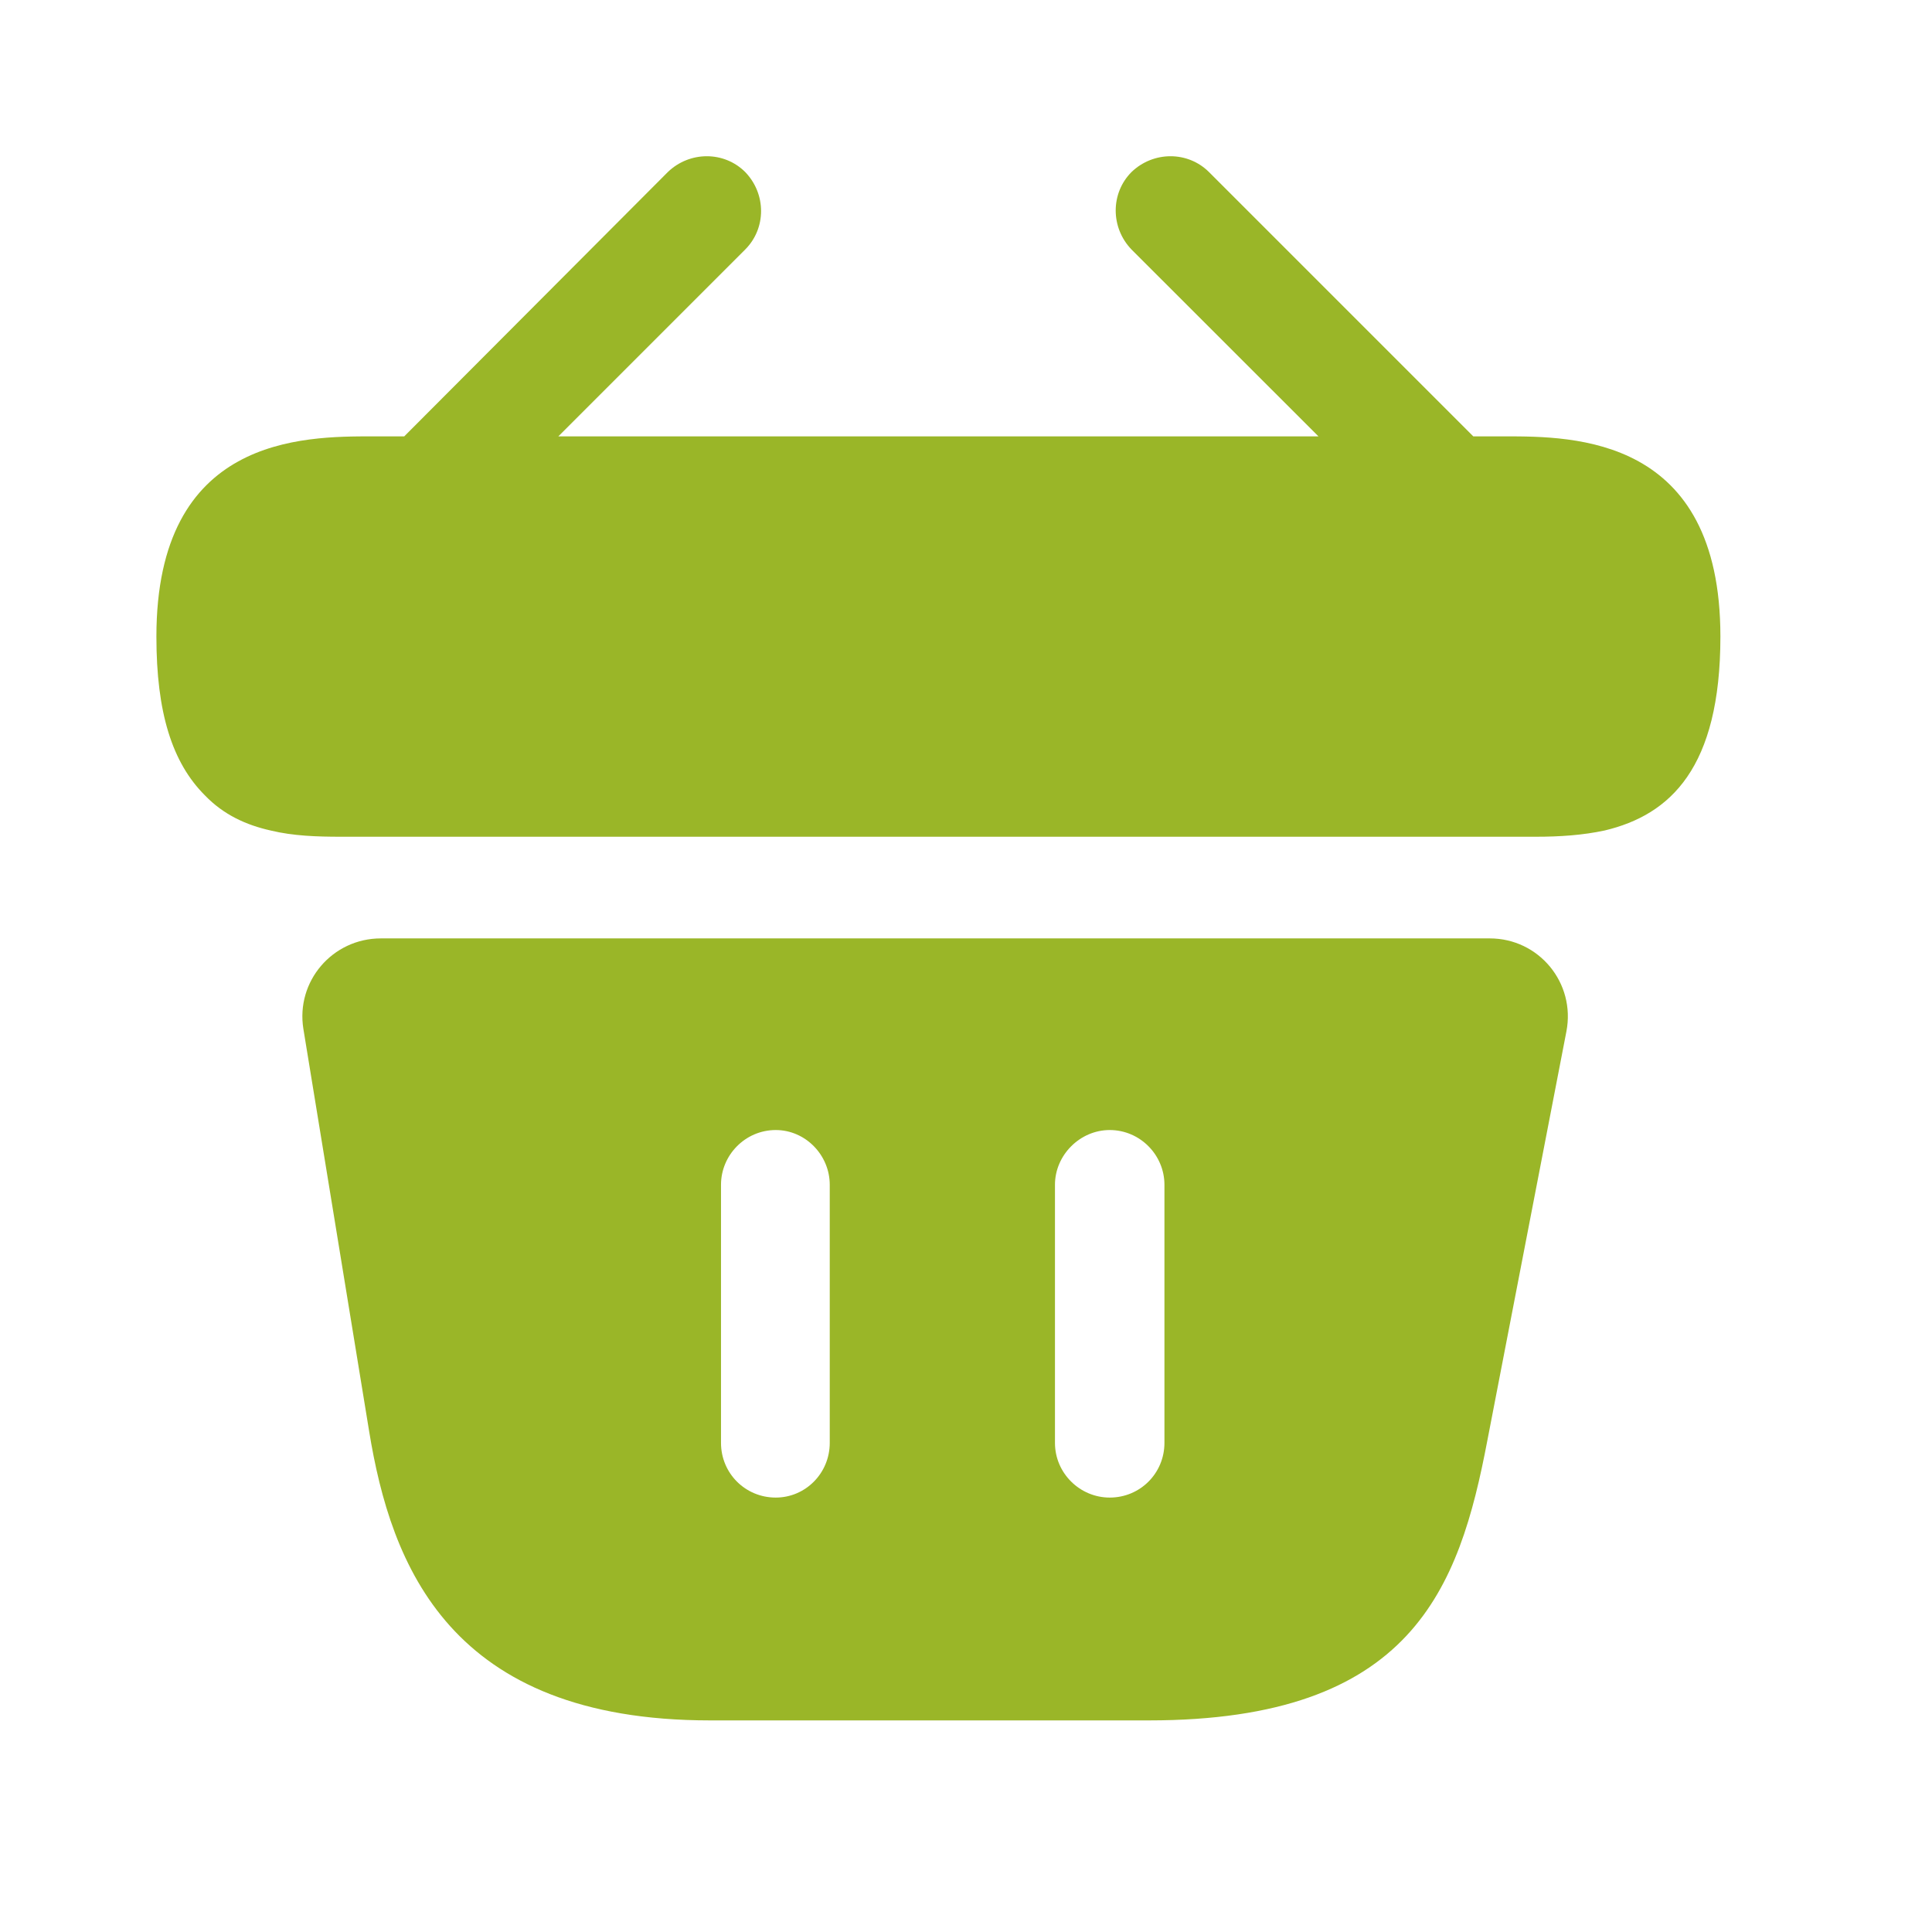 <svg width="21" height="21" viewBox="0 0 21 21" fill="none" xmlns="http://www.w3.org/2000/svg">
<path d="M16.354 4.743H16.014L13.141 1.87C12.911 1.641 12.537 1.641 12.299 1.87C12.07 2.1 12.07 2.474 12.299 2.712L14.331 4.743H6.069L8.1 2.712C8.33 2.482 8.33 2.108 8.1 1.87C7.871 1.641 7.497 1.641 7.259 1.87L4.394 4.743H4.054C3.289 4.743 1.7 4.743 1.7 6.919C1.7 7.744 1.87 8.288 2.227 8.645C2.431 8.857 2.677 8.968 2.941 9.027C3.187 9.087 3.451 9.095 3.706 9.095H16.694C16.957 9.095 17.204 9.078 17.442 9.027C18.156 8.857 18.7 8.347 18.7 6.919C18.7 4.743 17.11 4.743 16.354 4.743Z" fill="#9AB628"/>
<path d="M16.193 10.2H4.14C3.613 10.2 3.213 10.668 3.298 11.186L4.012 15.555C4.25 17.017 4.888 18.7 7.718 18.7H12.487C15.351 18.7 15.861 17.264 16.167 15.657L17.026 11.212C17.128 10.685 16.728 10.2 16.193 10.2ZM9.019 15.683C9.019 16.014 8.755 16.278 8.432 16.278C8.101 16.278 7.837 16.014 7.837 15.683V12.878C7.837 12.555 8.101 12.283 8.432 12.283C8.755 12.283 9.019 12.555 9.019 12.878V15.683ZM12.657 15.683C12.657 16.014 12.393 16.278 12.062 16.278C11.739 16.278 11.467 16.014 11.467 15.683V12.878C11.467 12.555 11.739 12.283 12.062 12.283C12.393 12.283 12.657 12.555 12.657 12.878V15.683Z" fill="#9AB628"/>
</svg>
